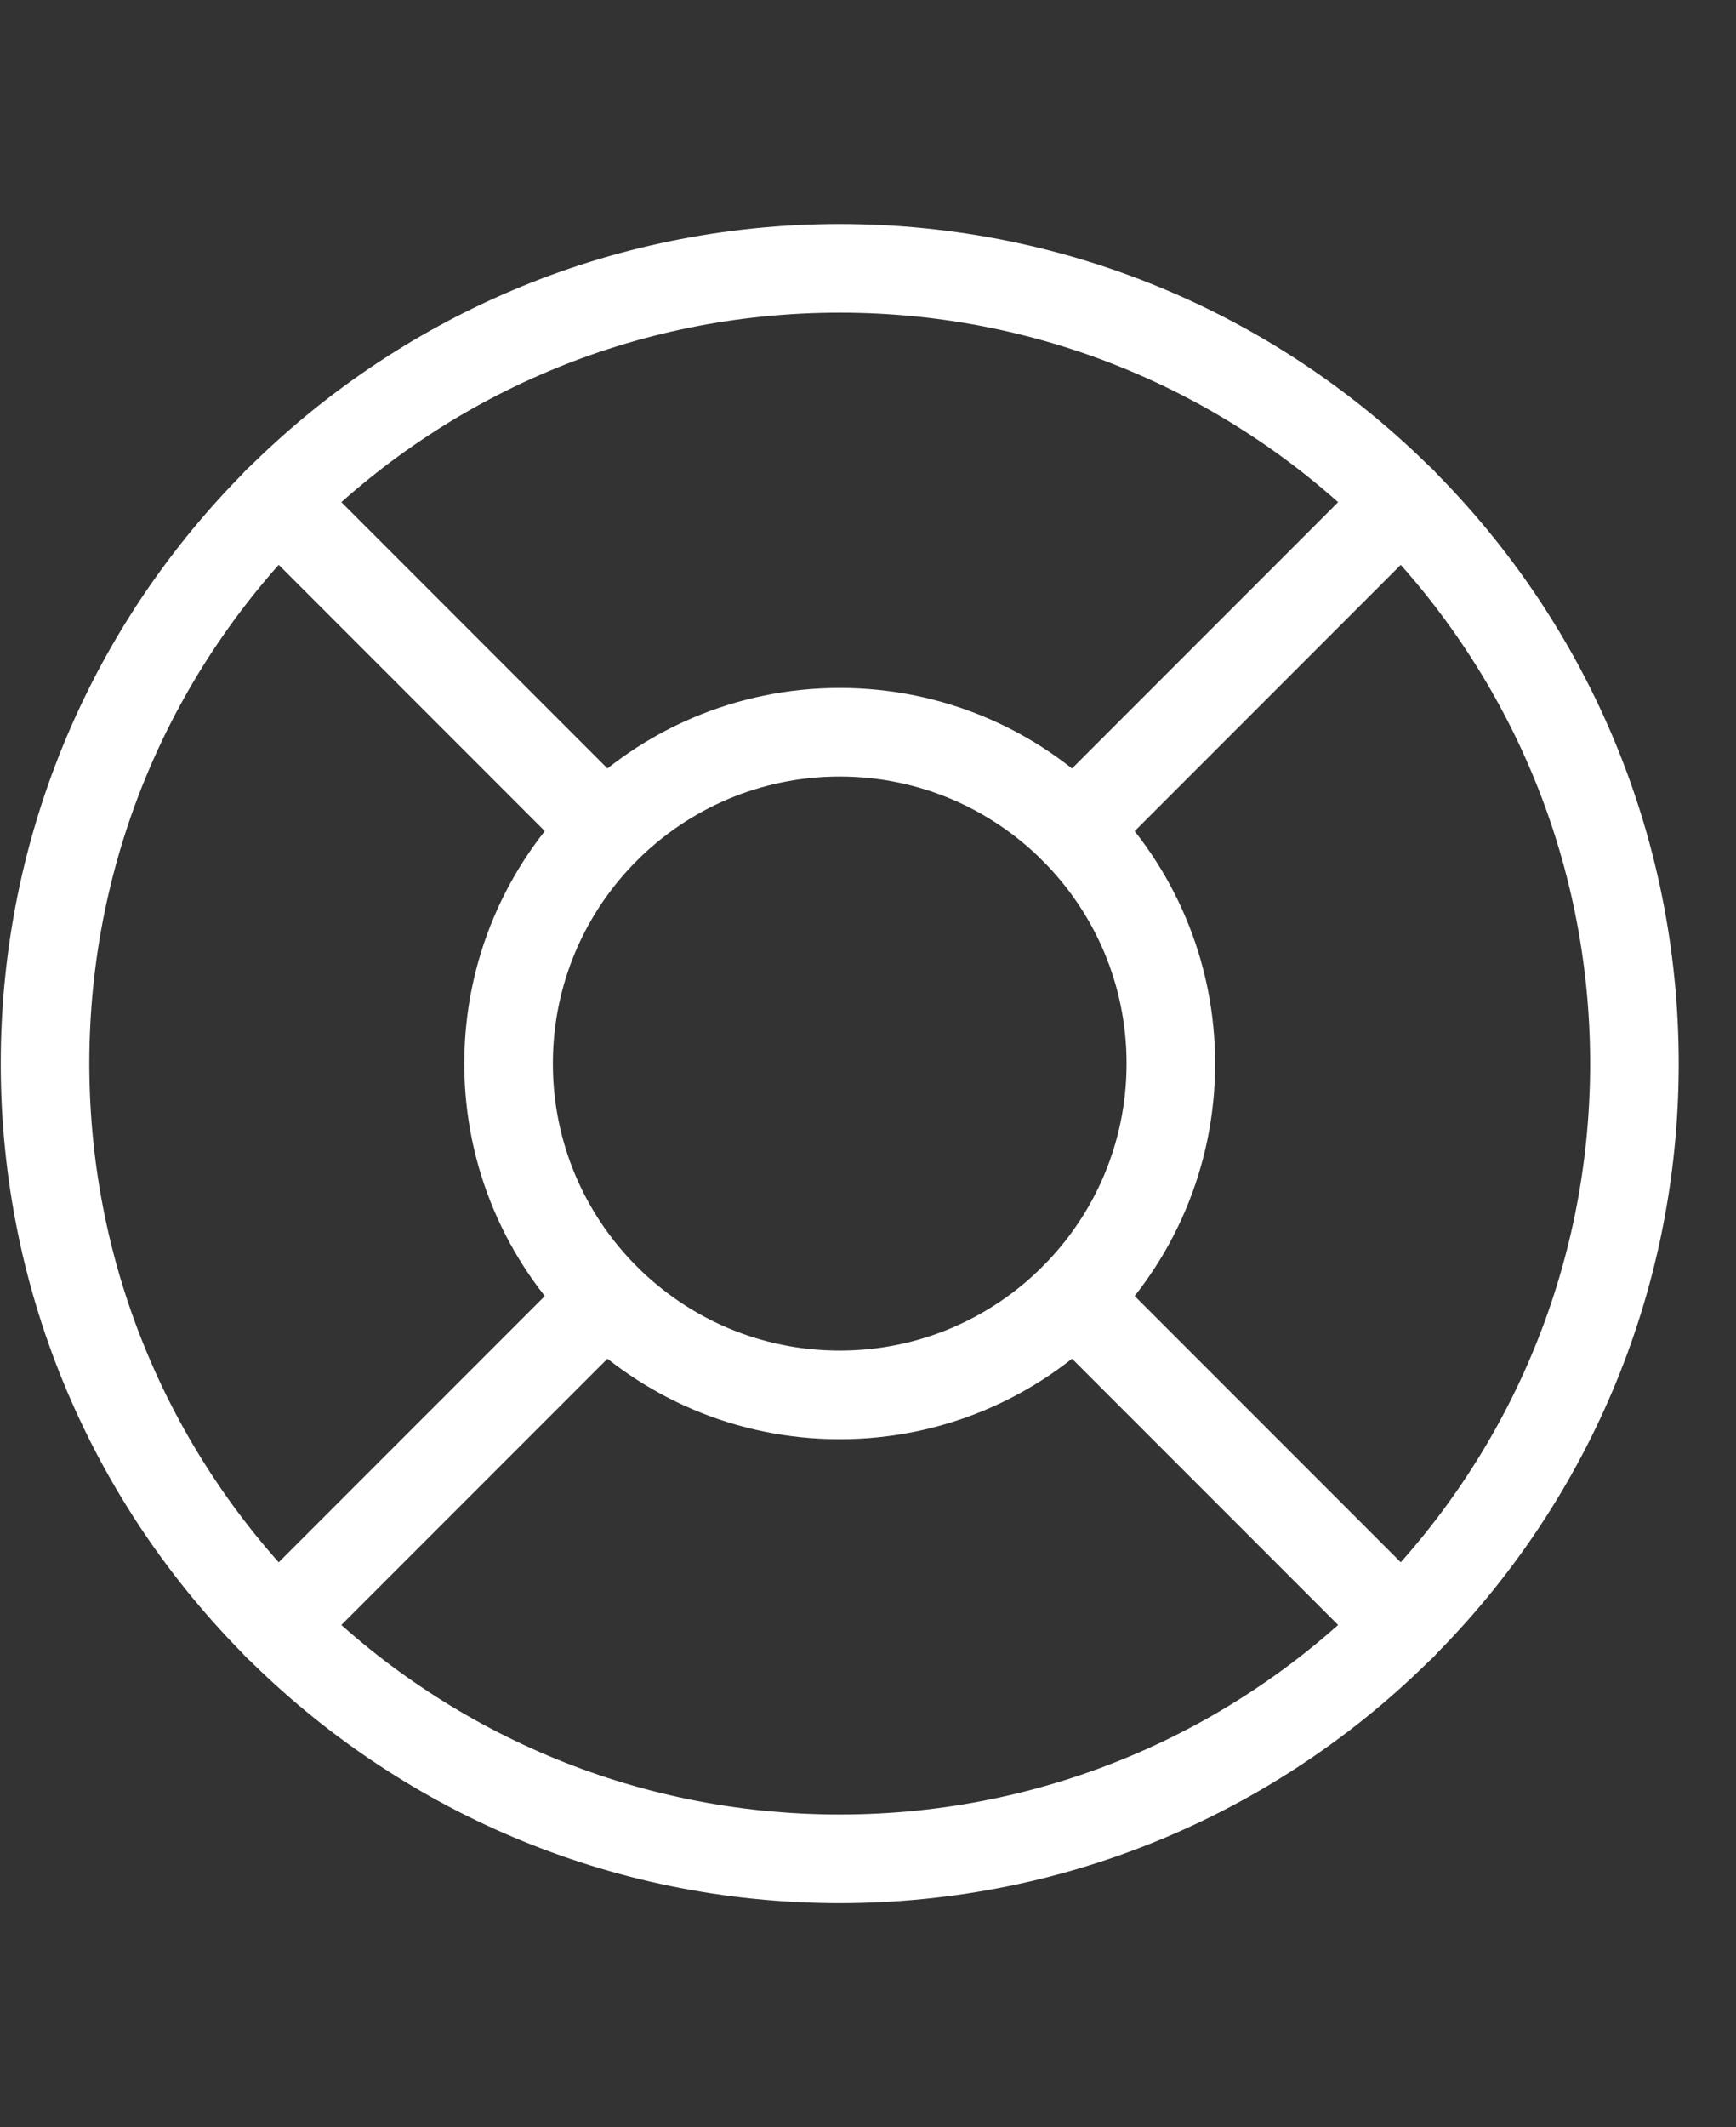 <svg width="49" height="60" viewBox="0 0 49 60" fill="none" xmlns="http://www.w3.org/2000/svg">
<rect x="0" y="0" width="49" height="60" fill="#333333" stroke="none"/>
<g clip-path="url(#clip0_3041_249436)">
<path d="M23.702 52.431C36.09 52.431 46.133 42.388 46.133 30C46.133 17.612 36.09 7.569 23.702 7.569C11.314 7.569 1.271 17.612 1.271 30C1.271 42.388 11.314 52.431 23.702 52.431Z" stroke="white" stroke-width="2.5" stroke-linecap="round" stroke-linejoin="round"/>
<path d="M23.702 39.346C28.863 39.346 33.048 35.162 33.048 30C33.048 24.838 28.863 20.654 23.702 20.654C18.54 20.654 14.355 24.838 14.355 30C14.355 35.162 18.54 39.346 23.702 39.346Z" stroke="white" stroke-width="2.5" stroke-linecap="round" stroke-linejoin="round"/>
<path d="M17.091 23.388L7.838 14.135" stroke="white" stroke-width="2.5" stroke-linecap="round" stroke-linejoin="round"/>
<path d="M30.314 23.388L39.567 14.135" stroke="white" stroke-width="2.5" stroke-linecap="round" stroke-linejoin="round"/>
<path d="M30.314 36.612L39.567 45.864" stroke="white" stroke-width="2.5" stroke-linecap="round" stroke-linejoin="round"/>
<path d="M17.091 36.612L7.838 45.864" stroke="white" stroke-width="2.5" stroke-linecap="round" stroke-linejoin="round"/>
</g>
<defs>
<clipPath id="clip0_3041_249436">
<rect width="48" height="60" fill="white" transform="translate(0.002)"/>
</clipPath>
</defs>
</svg>
